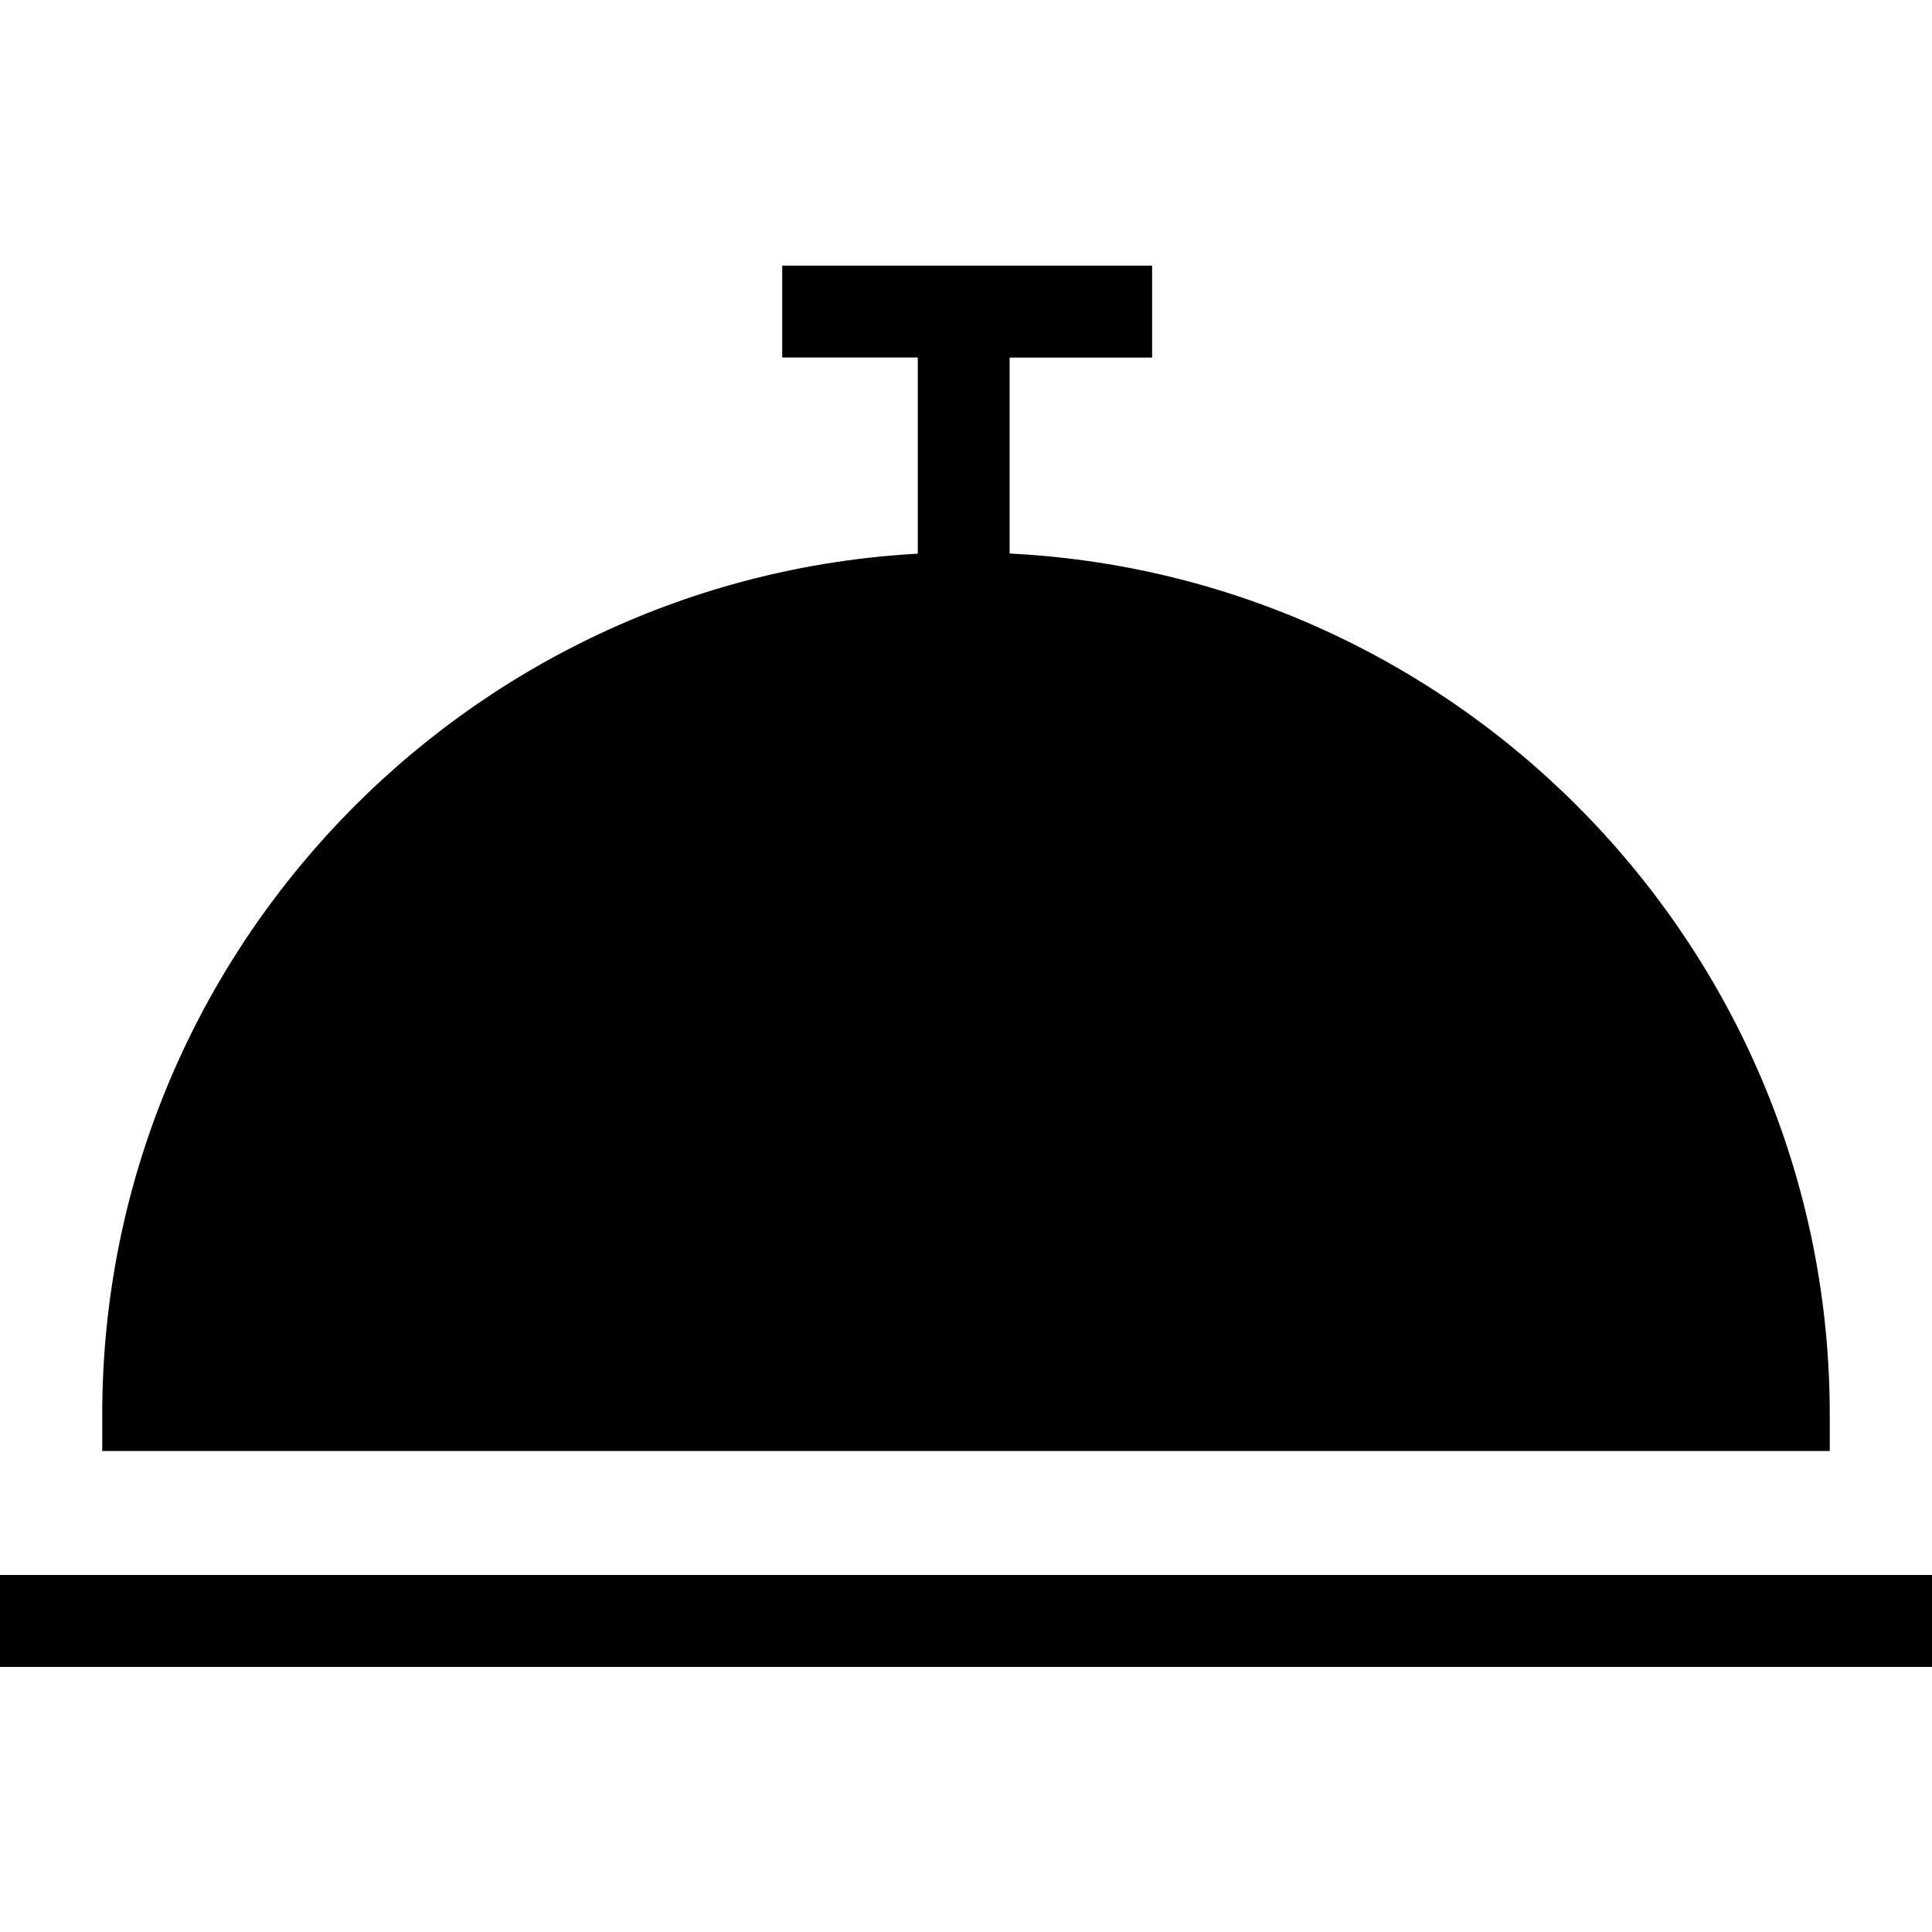 <svg version="1.1" id="Layer_1" xmlns="http://www.w3.org/2000/svg" xmlns:xlink="http://www.w3.org/1999/xlink" x="0px" y="0px"
	 width="24px" height="24px" viewBox="0 0 24 24">
<path d="M22.73,17.571v0.454H1.27v-0.454c0-5.705,4.492-10.382,10.131-10.693V4.441H9.717V3.3h4.595v1.142h-1.77v2.434
	C18.207,7.158,22.729,11.847,22.73,17.571L22.73,17.571z"/>
<path d="M0,19.565h24v1.142H0V19.565z"/>
</svg>
